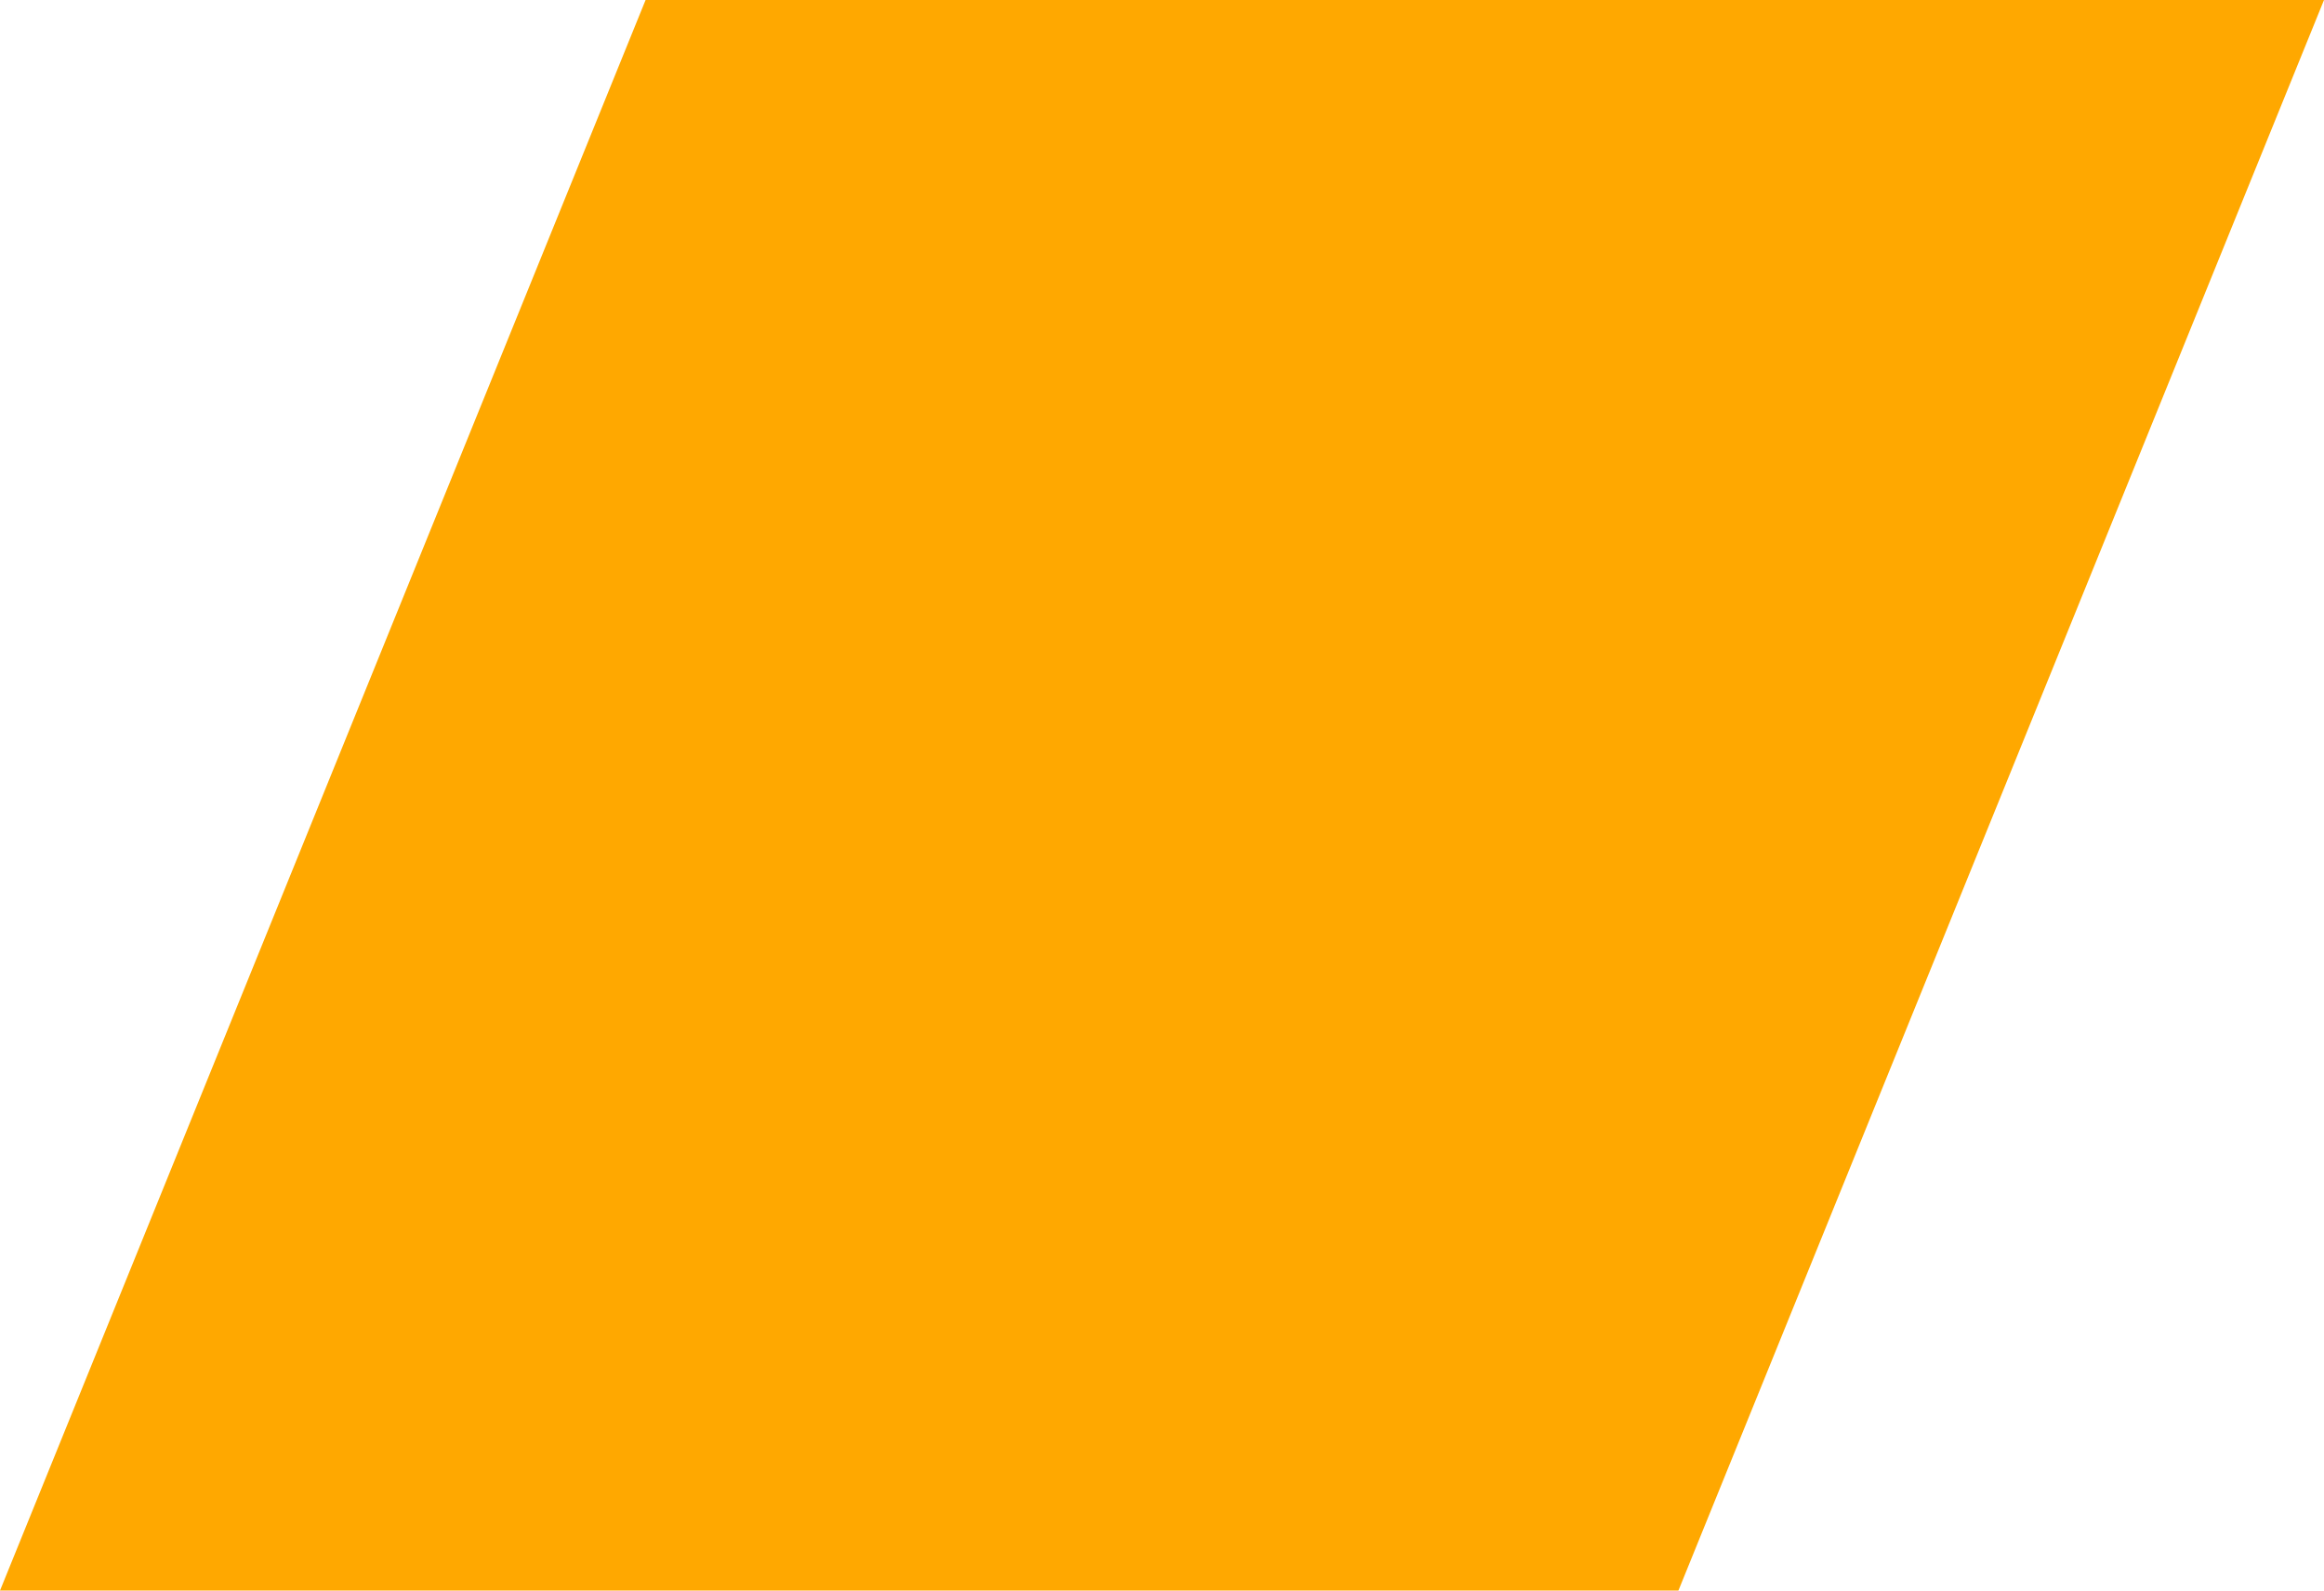 <?xml version="1.0" encoding="UTF-8"?> <svg xmlns="http://www.w3.org/2000/svg" width="19" height="13" viewBox="0 0 19 13" fill="none"> <path d="M5.278 0H19L13.722 13H0L5.278 0Z" fill="#FFA800"></path> </svg> 